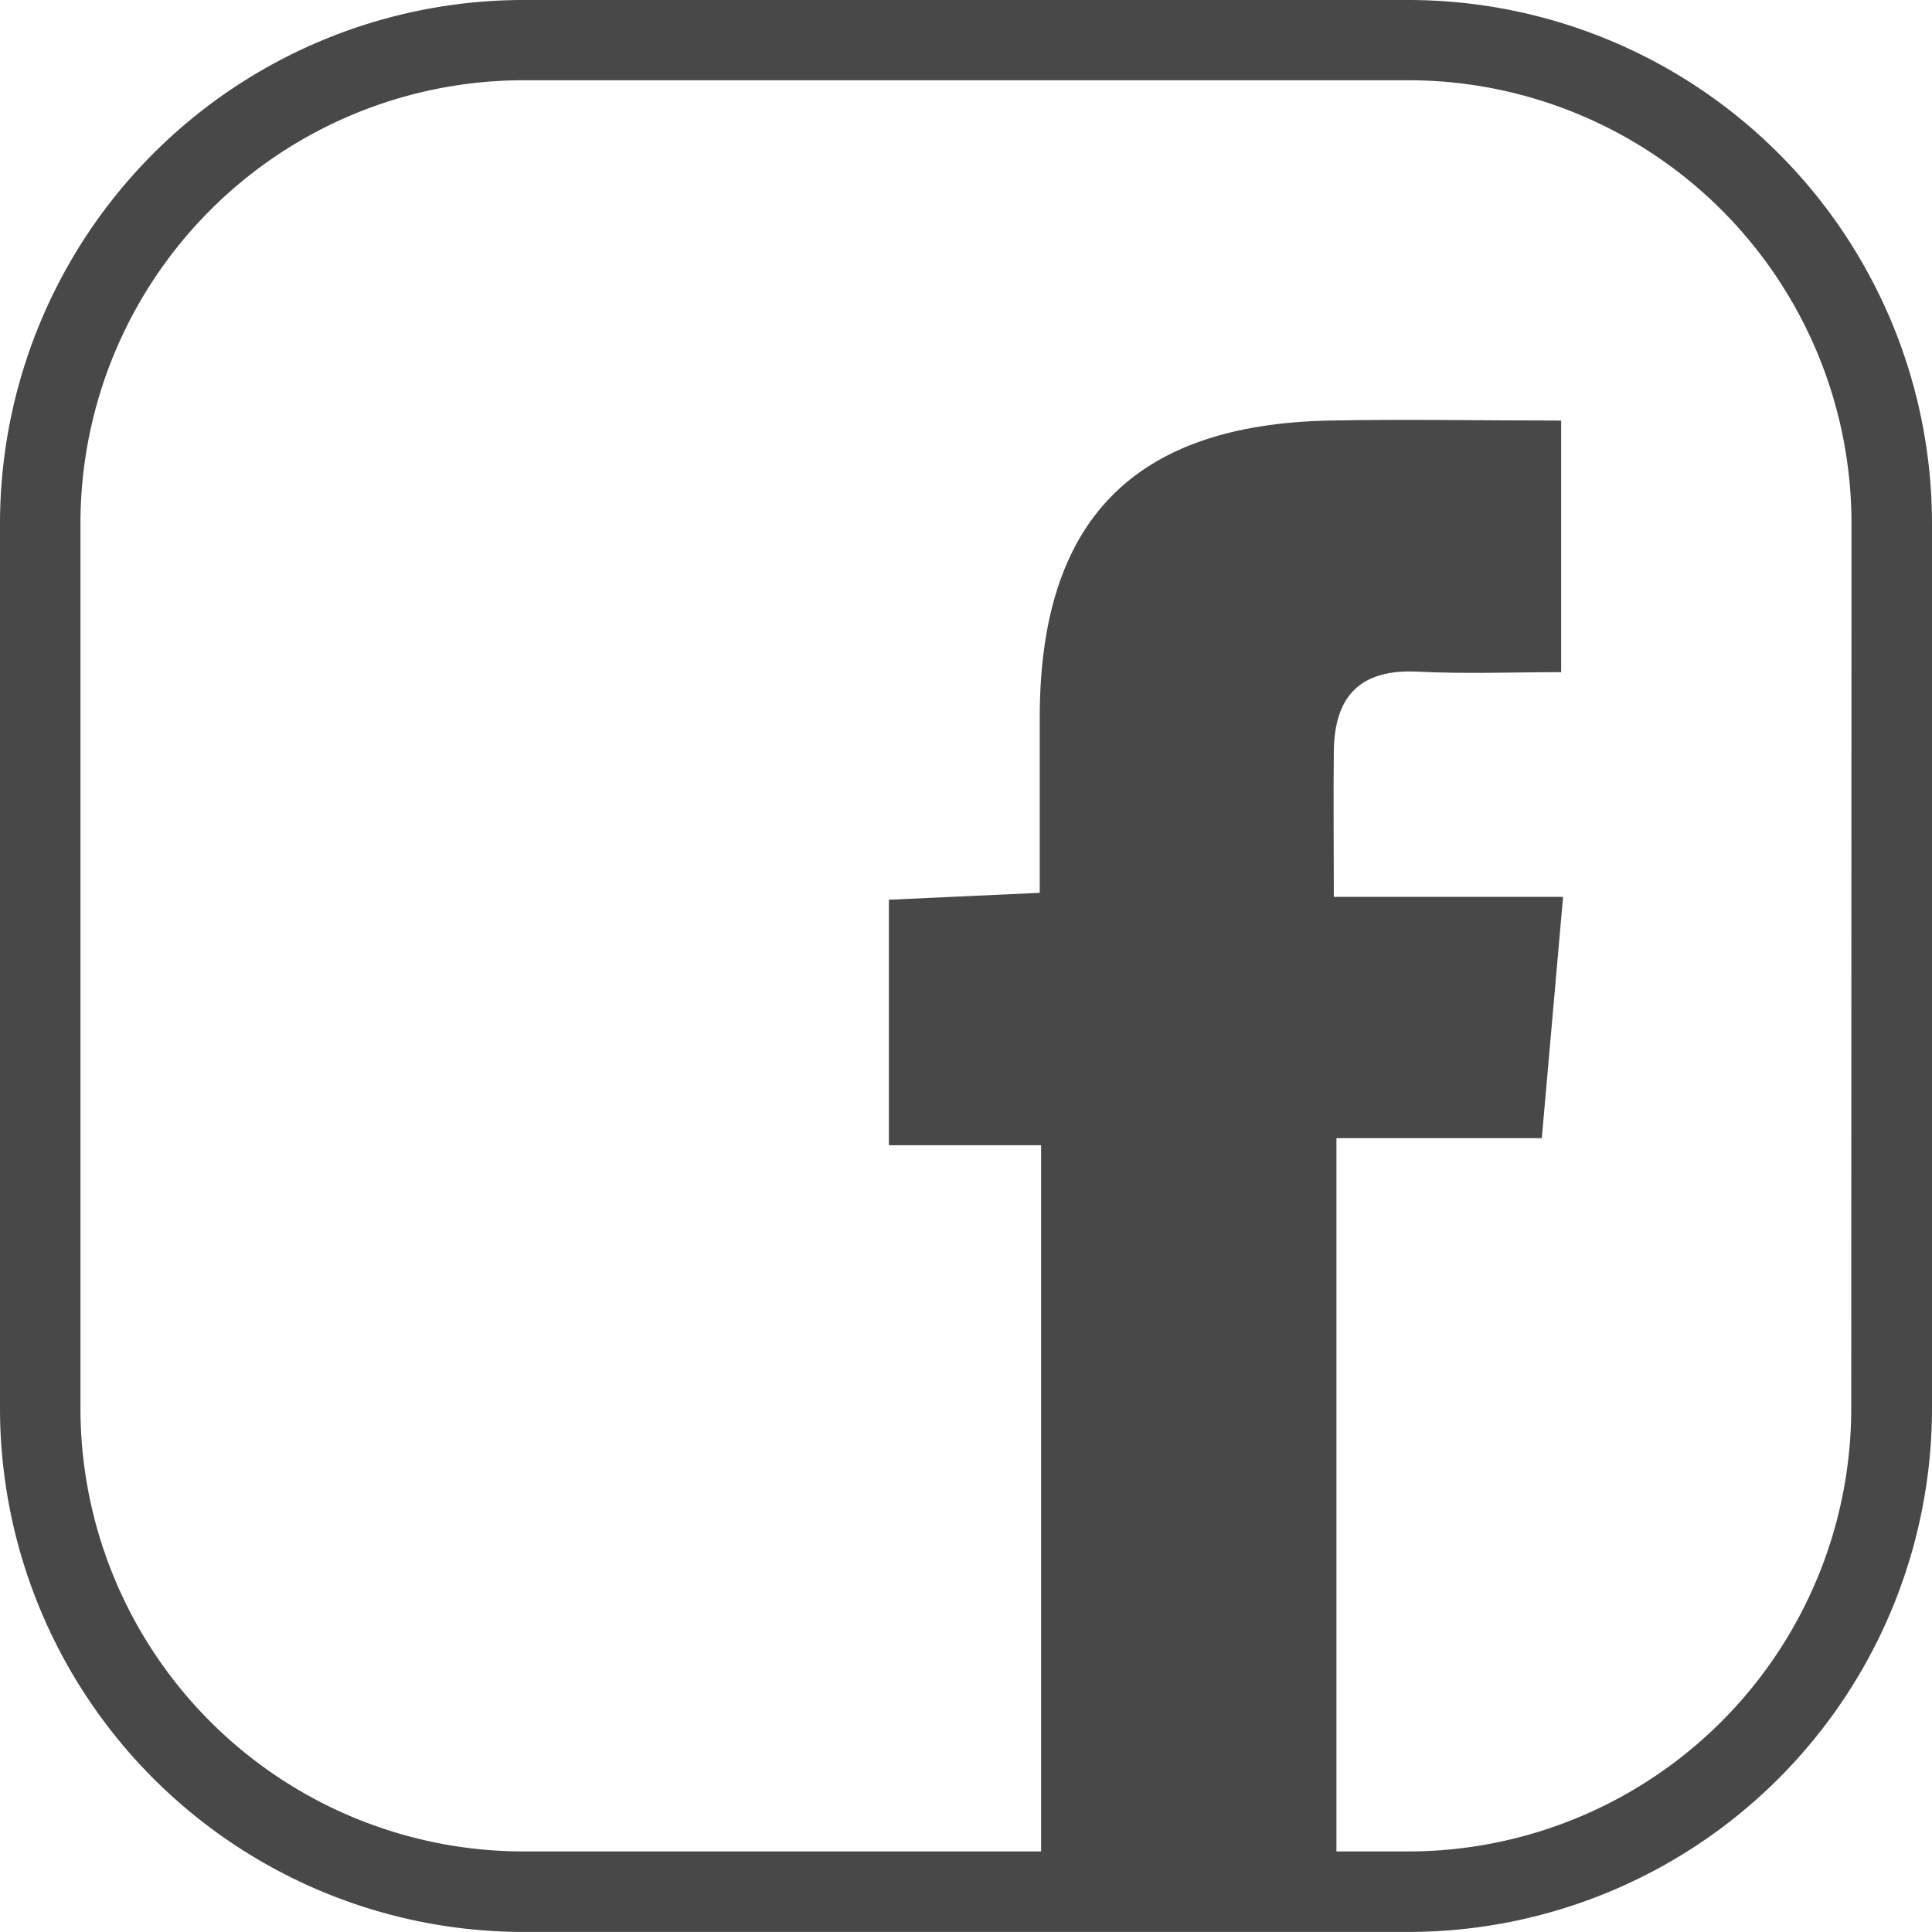 <svg xmlns="http://www.w3.org/2000/svg" width="38.516" height="38.516" viewBox="0 0 38.516 38.516">
  <path id="Pfad_25" data-name="Pfad 25" d="M870.078,0H852.425a10.443,10.443,0,0,0-10.431,10.431V28.084a10.443,10.443,0,0,0,10.431,10.431h17.653A10.443,10.443,0,0,0,880.51,28.084V10.431A10.443,10.443,0,0,0,870.078,0M878.9,28.084a8.837,8.837,0,0,1-8.827,8.826H852.425a8.837,8.837,0,0,1-8.827-8.826V10.431A8.837,8.837,0,0,1,852.425,1.6h17.653a8.837,8.837,0,0,1,8.827,8.826Z" transform="translate(-841.994)" fill="#484848"/>
  <path id="Pfad_26" data-name="Pfad 26" d="M1126.923,139.873h4.572l-.424,4.811h-4.094v14.658h-5.888V144.824h-3.034V139.93l3.007-.138c0-1.2,0-2.355,0-3.51.006-3.914,1.868-5.827,5.78-5.905,1.513-.03,3.028,0,4.615,0v5.016c-.952,0-1.908.038-2.86-.01-1.148-.058-1.66.49-1.672,1.585-.011.926,0,1.852,0,2.911" transform="translate(-1100.334 -121.993)" fill="#484848"/>
</svg>
